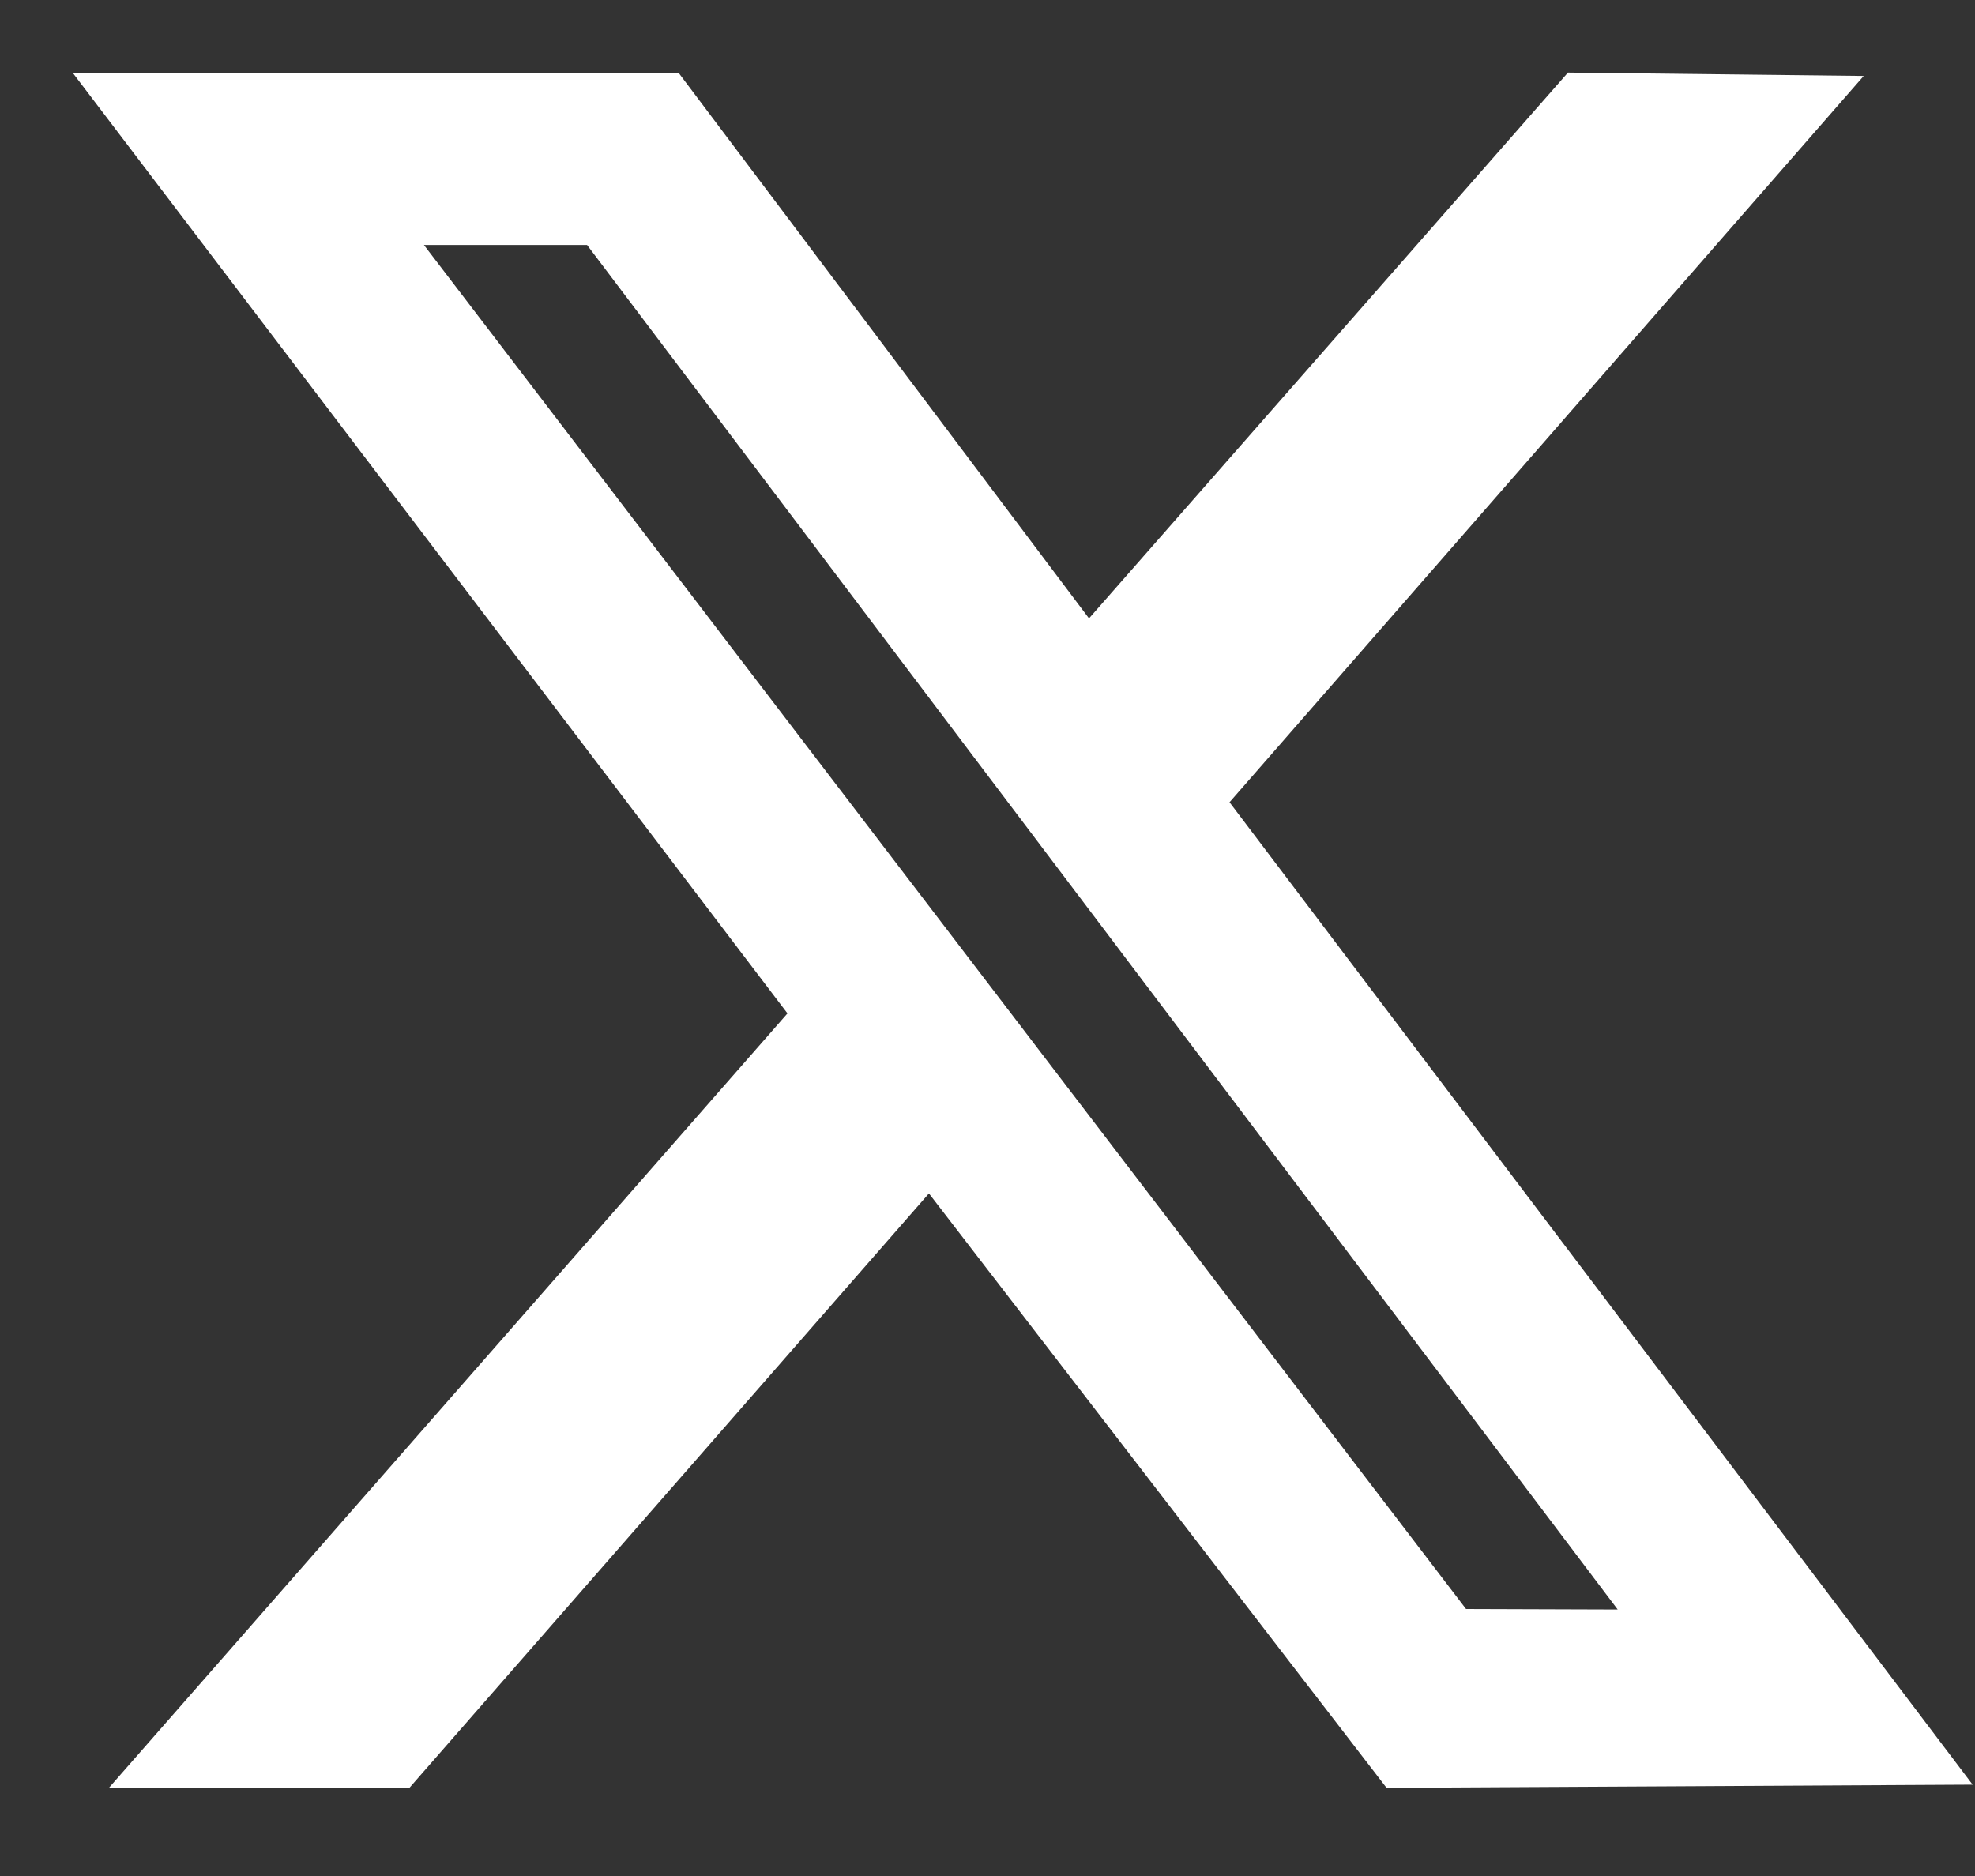 <svg width="20" height="19" fill="none" xmlns="http://www.w3.org/2000/svg"><rect width="100%" height="100%" fill="#333333" stroke="none"/><path fill-rule="evenodd" clip-rule="evenodd" d="M7.975 10.263l-6.871 7.843h3.043l5.26-6.019 4.634 6.02 5.935-.032-7.525-9.95L18.873.769 15.878.735l-4.85 5.528L6.877.744.737.738l7.237 9.525zm8.406 6.038l-1.535-.005L4.293 2.481h1.652L16.381 16.3z" fill="#fff"/></svg>
